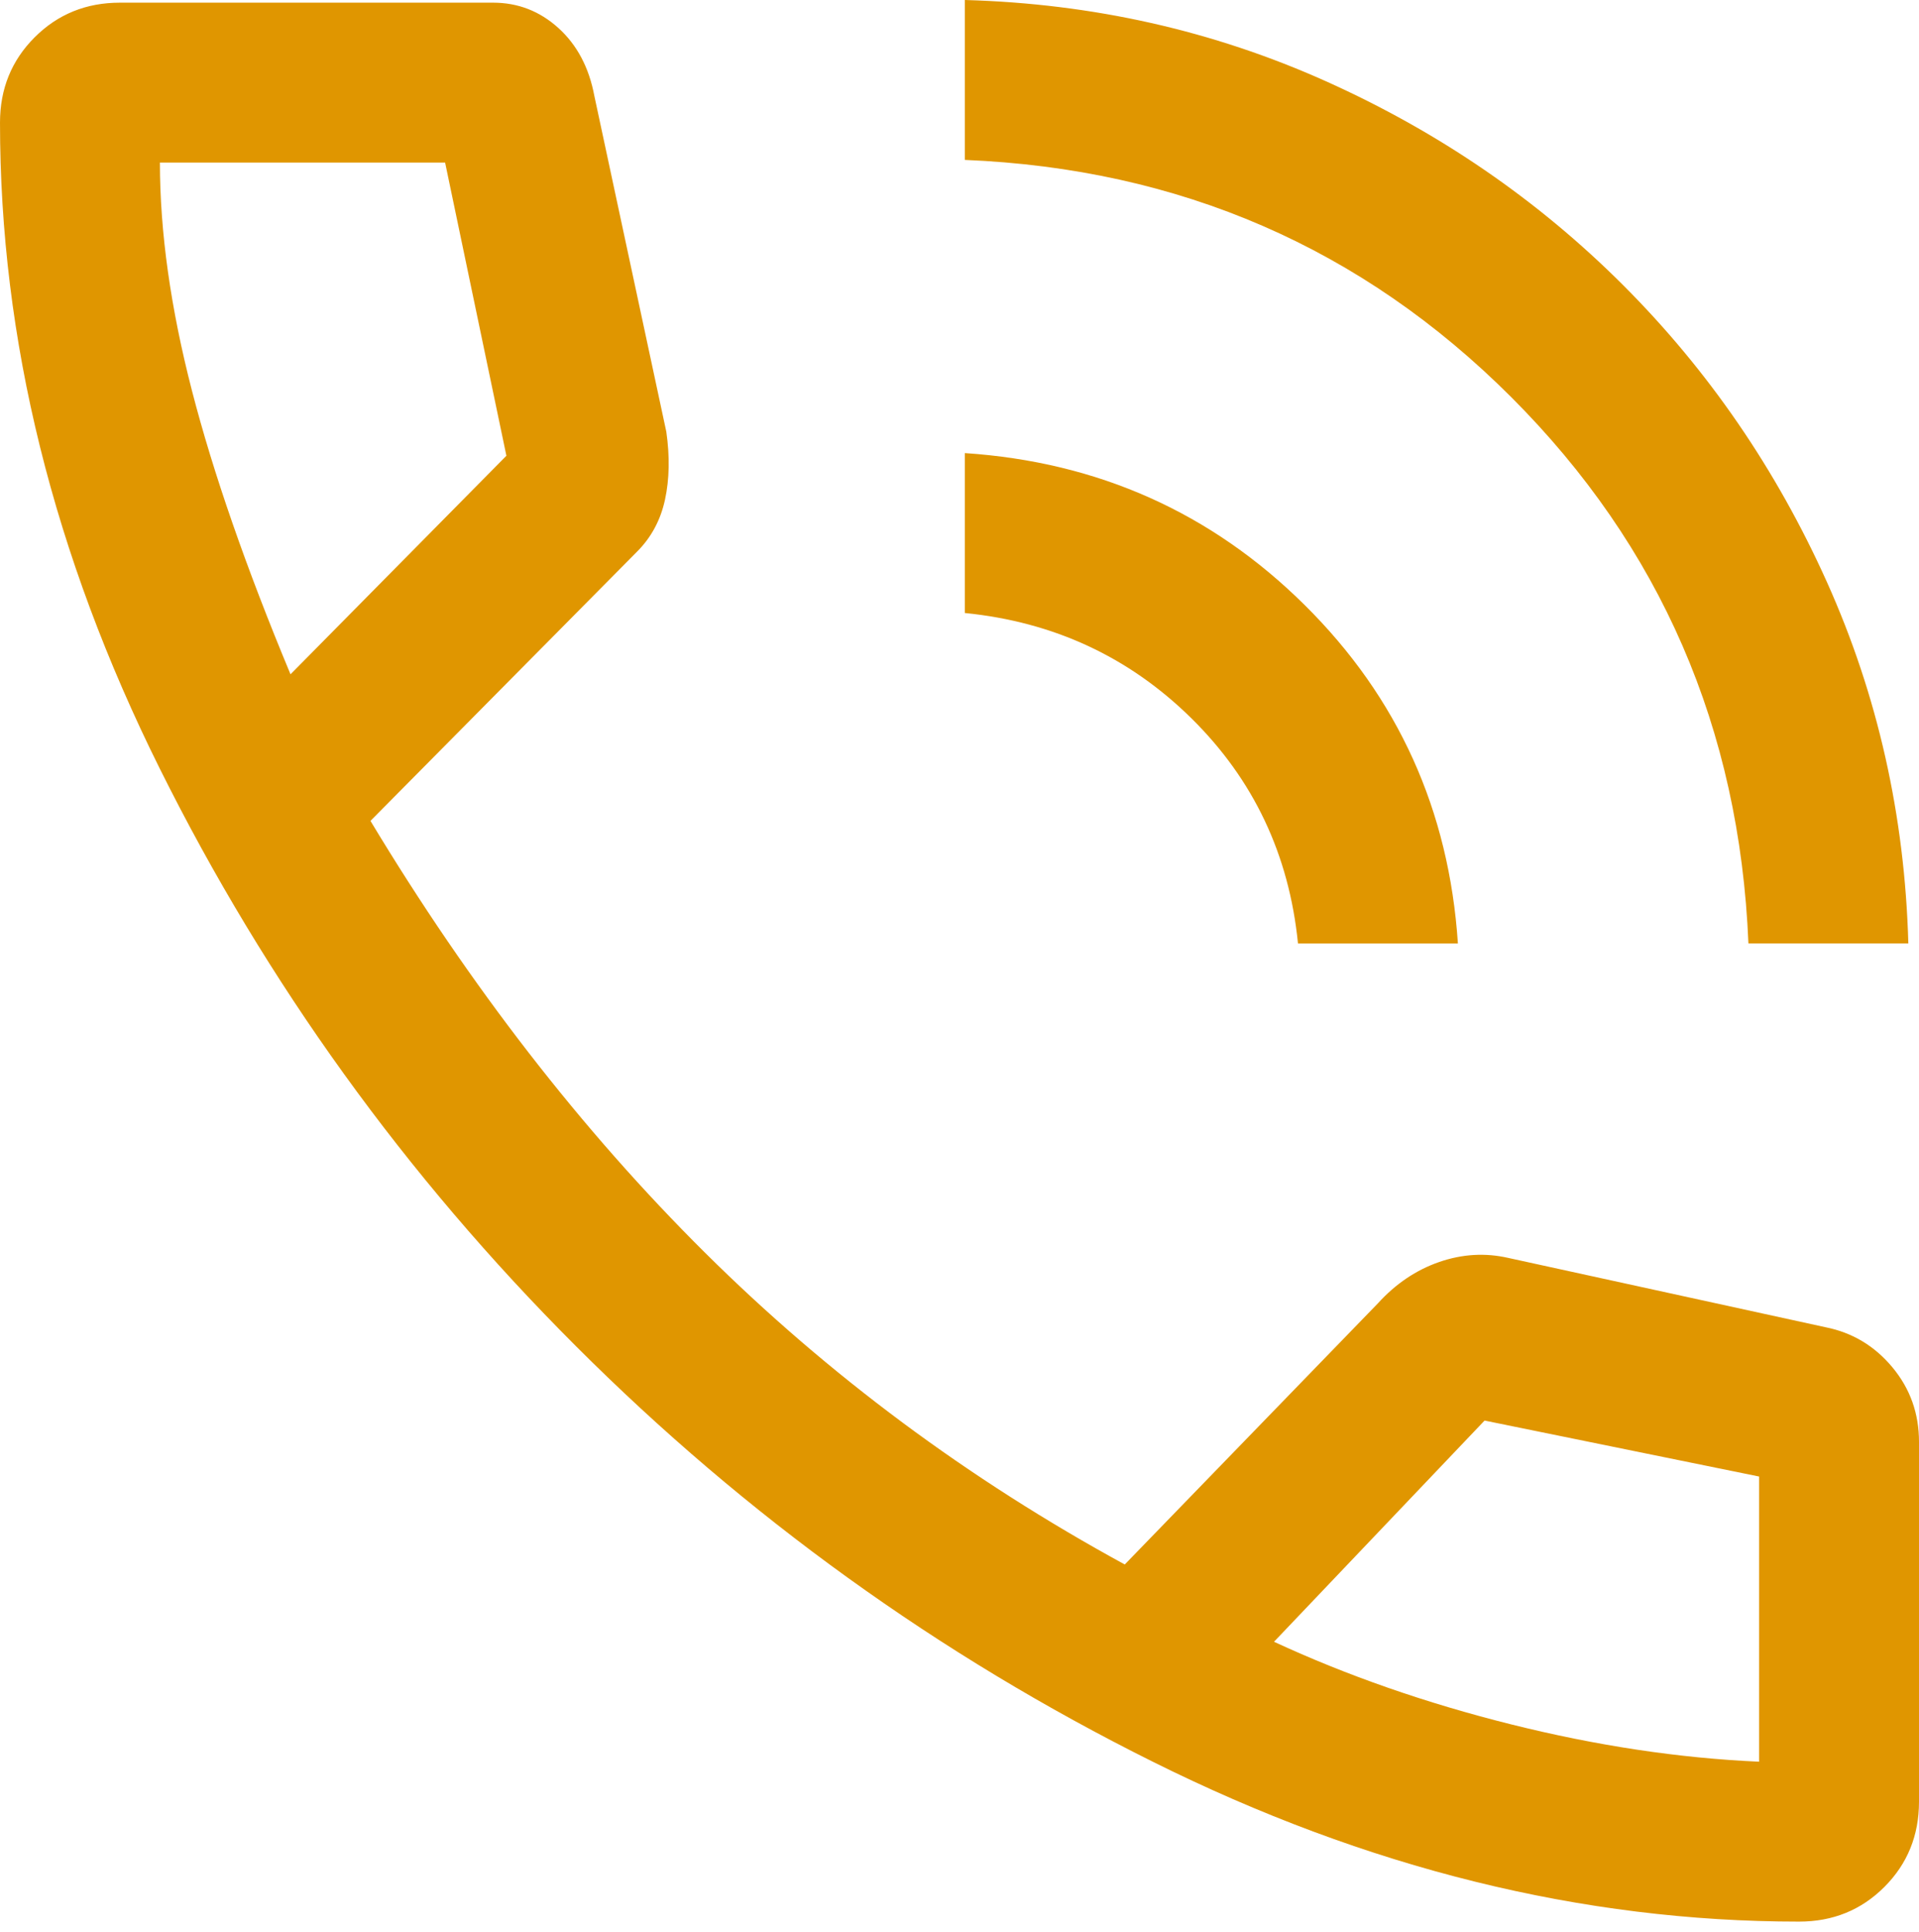 <?xml version="1.0" encoding="UTF-8" standalone="no"?><!DOCTYPE svg PUBLIC "-//W3C//DTD SVG 1.1//EN" "http://www.w3.org/Graphics/SVG/1.1/DTD/svg11.dtd"><svg width="100%" height="100%" viewBox="0 0 150 151" version="1.1" xmlns="http://www.w3.org/2000/svg" xmlns:xlink="http://www.w3.org/1999/xlink" xml:space="preserve" xmlns:serif="http://www.serif.com/" style="fill-rule:evenodd;clip-rule:evenodd;stroke-linejoin:round;stroke-miterlimit:2;"><path d="M136.667,73.75c-0.695,-16.806 -6.875,-31.042 -18.542,-42.708c-11.667,-11.667 -25.903,-17.848 -42.708,-18.542l-0,-12.5c10,0.278 19.409,2.396 28.229,6.354c8.819,3.959 16.562,9.271 23.229,15.938c6.667,6.666 11.979,14.409 15.938,23.229c3.958,8.819 6.076,18.229 6.354,28.229l-12.5,0Zm-35.209,0c-0.694,-6.944 -3.472,-12.812 -8.333,-17.604c-4.861,-4.792 -10.764,-7.535 -17.708,-8.229l-0,-12.5c10.416,0.694 19.271,4.652 26.562,11.875c7.292,7.222 11.285,16.041 11.979,26.458l-12.5,0Zm39.167,76.458c-16.944,0 -33.785,-4.166 -50.521,-12.5c-16.736,-8.333 -31.771,-19.166 -45.104,-32.5c-13.333,-13.333 -24.167,-28.368 -32.5,-45.104c-8.333,-16.736 -12.5,-33.576 -12.5,-50.521c0,-2.639 0.903,-4.861 2.708,-6.666c1.806,-1.806 4.028,-2.709 6.667,-2.709l29.167,0c1.944,0 3.645,0.66 5.104,1.98c1.458,1.319 2.396,3.09 2.812,5.312l5.625,26.25c0.278,1.944 0.243,3.715 -0.104,5.313c-0.347,1.597 -1.076,2.951 -2.187,4.062l-20.834,21.042c7.778,12.916 16.493,24.166 26.146,33.75c9.653,9.583 20.59,17.708 32.813,24.375l19.791,-20.417c1.389,-1.528 2.986,-2.604 4.792,-3.229c1.806,-0.625 3.611,-0.729 5.417,-0.313l24.791,5.417c2.084,0.417 3.82,1.458 5.209,3.125c1.389,1.667 2.083,3.611 2.083,5.833l0,28.125c0,2.639 -0.903,4.861 -2.708,6.667c-1.806,1.806 -4.028,2.708 -6.667,2.708Zm-117.917,-97.5l16.875,-17.083l-4.791,-22.917l-22.292,0c0,5.417 0.833,11.355 2.5,17.813c1.667,6.458 4.236,13.854 7.708,22.187Zm76.875,75.625c5.695,2.639 11.875,4.792 18.542,6.459c6.667,1.666 13.125,2.639 19.375,2.916l0,-22.291l-21.458,-4.375l-16.459,17.291Z" style="fill:#e09600;fill-rule:nonzero;"/></svg>